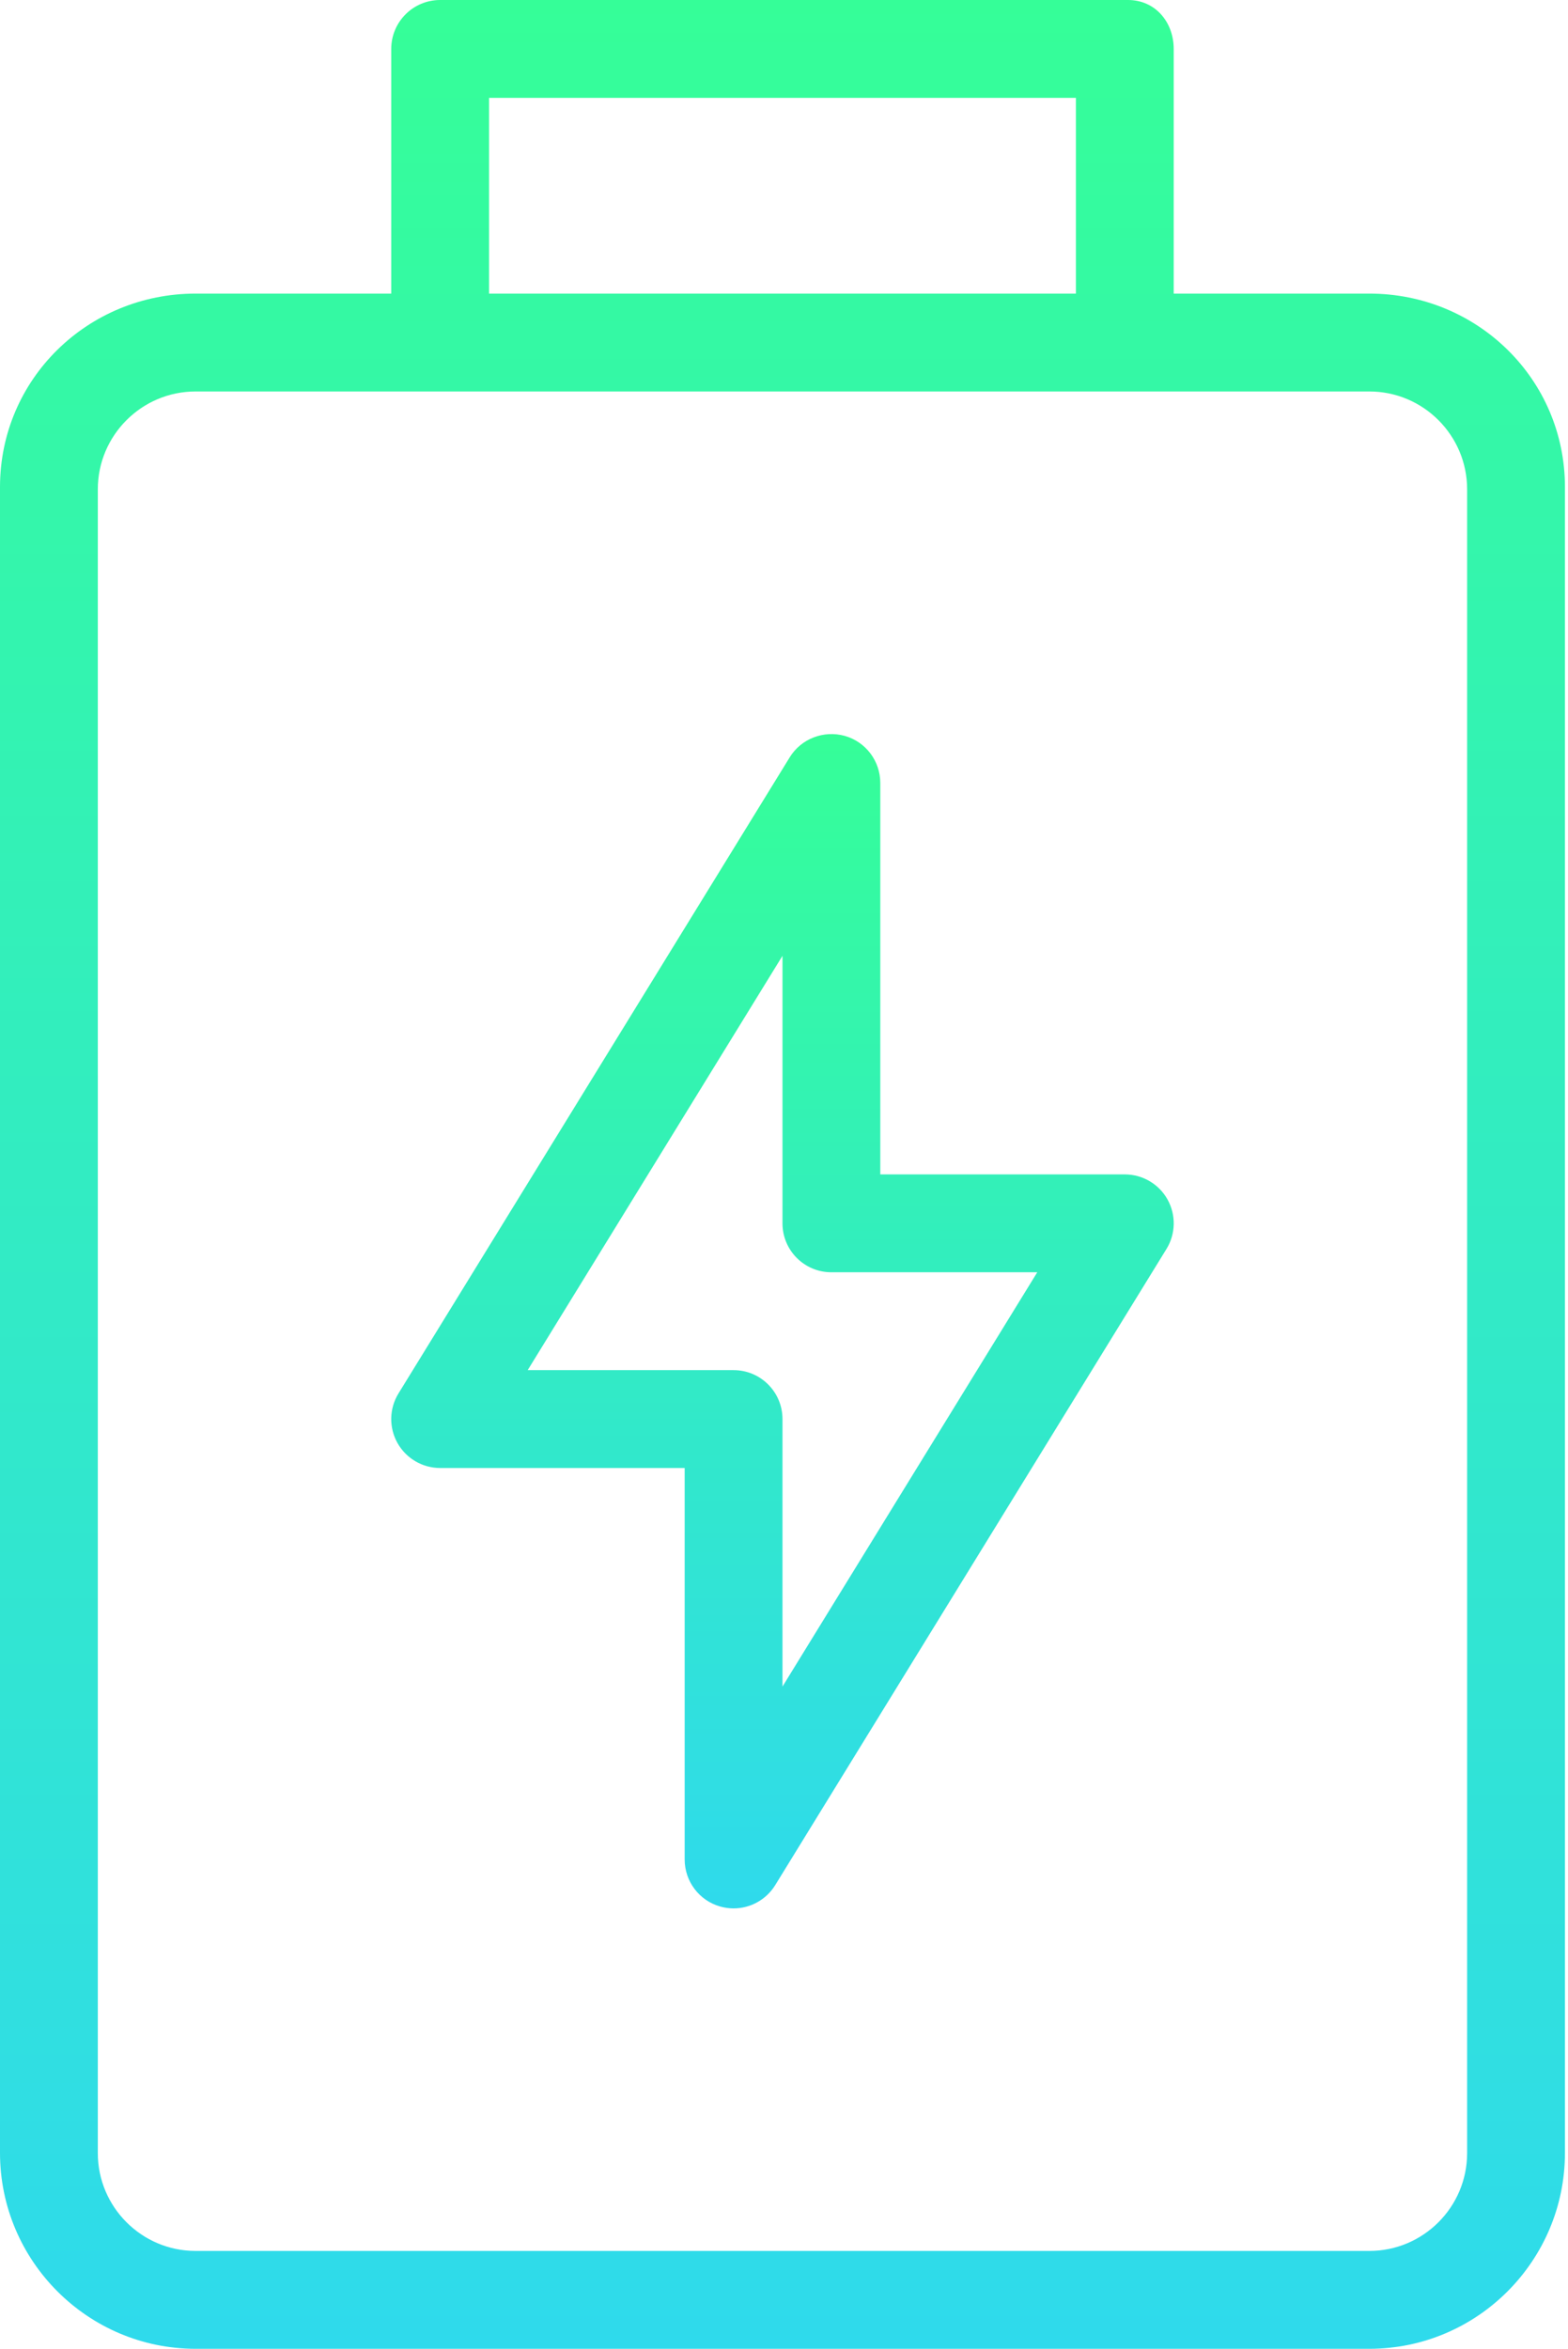 <?xml version="1.0" encoding="UTF-8"?> <svg xmlns="http://www.w3.org/2000/svg" width="342" height="512" viewBox="0 0 342 512" fill="none"> <path d="M245.335 256H192.002V170.667C192.002 165.896 188.835 161.698 184.242 160.407C179.659 159.147 174.752 161.011 172.252 165.074L86.918 303.74C84.887 307.032 84.803 311.167 86.689 314.542C88.574 317.907 92.137 320 96.002 320H149.335V405.333C149.335 410.104 152.502 414.302 157.095 415.593C158.064 415.864 159.033 415.999 160.001 415.999C163.636 415.999 167.105 414.134 169.084 410.926L254.418 272.26C256.449 268.968 256.533 264.833 254.647 261.458C252.762 258.094 249.199 256 245.335 256ZM170.668 367.646V309.333C170.668 303.437 165.897 298.666 160.001 298.666H115.095L170.668 208.354V266.667C170.668 272.563 175.439 277.334 181.335 277.334H226.241L170.668 367.646Z" fill="url(#paint0_linear_52_6)"></path> <path d="M298.667 64H256V10.68C256 4.776 251.937 0 246.042 0H96C90.104 0 85.333 4.776 85.333 10.68V64H42.667C19.146 64 0 82.62 0 106.18V469.282C0 492.841 19.146 512 42.667 512H298.667C322.188 512 341.334 492.841 341.334 469.281V106.18C341.334 82.62 322.188 64 298.667 64ZM106.667 21.333H234.667V64H106.667V21.333ZM320 469.333C320 481.093 310.437 490.666 298.667 490.666H42.667C30.896 490.666 21.334 481.093 21.334 469.333V106.667C21.334 94.907 30.897 85.334 42.667 85.334H298.667C310.438 85.334 320 94.907 320 106.667V469.333Z" fill="url(#paint1_linear_52_6)"></path> <defs> <linearGradient id="paint0_linear_52_6" x1="170.668" y1="160.018" x2="170.668" y2="415.999" gradientUnits="userSpaceOnUse"> <stop stop-color="#35FE98"></stop> <stop offset="1" stop-color="#2FDAEC"></stop> </linearGradient> <linearGradient id="paint1_linear_52_6" x1="170.667" y1="0" x2="170.667" y2="512" gradientUnits="userSpaceOnUse"> <stop stop-color="#35FE98"></stop> <stop offset="1" stop-color="#2FDAEC"></stop> </linearGradient> </defs> </svg> 